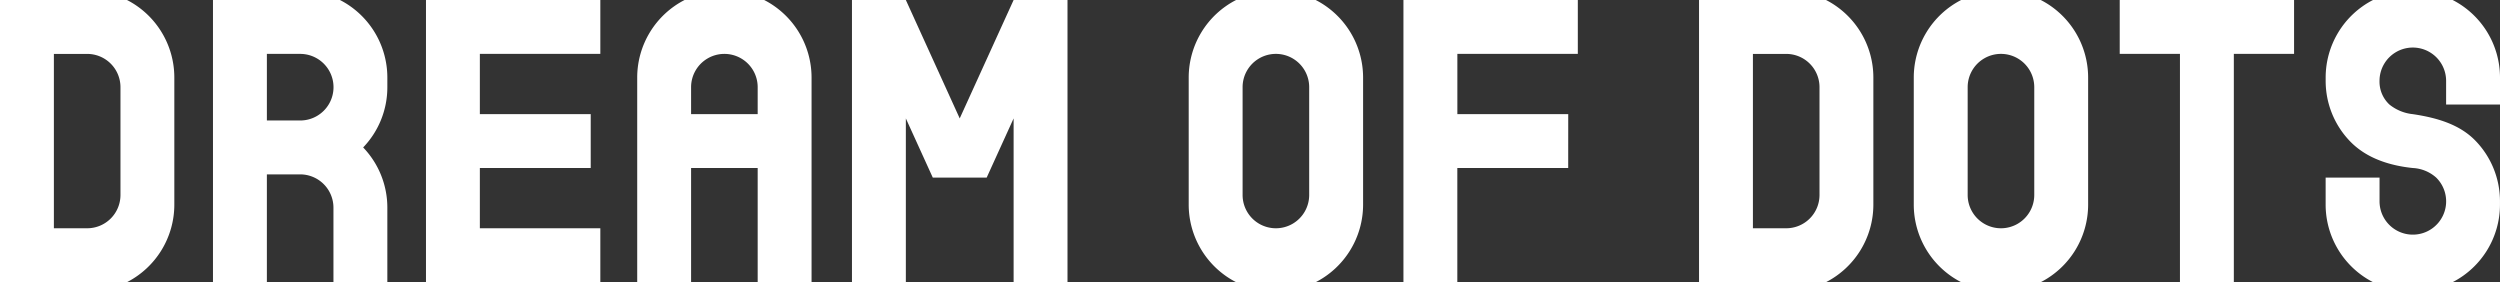 <svg xmlns="http://www.w3.org/2000/svg" xmlns:xlink="http://www.w3.org/1999/xlink" width="443" height="50" viewBox="0 0 443 50"><rect x="0" y="0" width="443" height="50" fill="#333333" stroke="none"/><defs><clipPath id="a"><rect width="443" height="50" fill="#fff"/></clipPath></defs><g clip-path="url(#a)"><path d="M95.037,26.126A15.394,15.394,0,0,0,99.322,15.45v-1.7A15.452,15.452,0,0,0,90.924,0h-22.5V50h9.55V30.9h5.916a5.9,5.9,0,0,1,5.881,5.9V50h9.55V36.8a15.4,15.4,0,0,0-4.285-10.674M83.874,9.551a5.9,5.9,0,0,1,.017,11.8H77.975V9.551Z" transform="translate(-30.684 0)" fill="#fff"/><path d="M22.5,0H0V50H22.5a15.449,15.449,0,0,0,8.391-13.749v-22.5A15.448,15.448,0,0,0,22.5,0m-1.152,34.55a5.9,5.9,0,0,1-5.9,5.9h-5.9V9.553h5.9a5.9,5.9,0,0,1,5.9,5.9Z" transform="translate(0 -0.001)" fill="#fff"/><path d="M227.214,0H213.107a15.451,15.451,0,0,0-8.393,13.749V50h9.547V29.775h11.8V50h9.547V13.75A15.451,15.451,0,0,0,227.214,0M214.261,20.226V15.451a5.9,5.9,0,1,1,11.8,0h0v4.775Z" transform="translate(-91.8 0)" fill="#fff"/><path d="M302.351,0,292.8,20.982,283.254,0h-9.548V50h9.548V20.982l4.774,10.491h9.548l4.774-10.491V50H311.9V0Z" transform="translate(-122.738 0)" fill="#fff"/><path d="M167.749,9.551V0H136.854V50h30.895V40.45H146.4V29.775h19.646V20.224H146.4V9.551Z" transform="translate(-61.37 0)" fill="#fff"/><path d="M568.341,0h-22.5V50h22.5a15.448,15.448,0,0,0,8.391-13.749v-22.5A15.448,15.448,0,0,0,568.341,0m-1.152,34.55a5.9,5.9,0,0,1-5.9,5.9h-5.9V9.553h5.9a5.9,5.9,0,0,1,5.9,5.9Z" transform="translate(-244.772 -0.001)" fill="#fff"/><path d="M480.082,20.225H460.435V9.551h21.346V0h-30.9V50h9.548V29.775h19.647Z" transform="translate(-202.191 0)" fill="#fff"/><path d="M637.331,0h-14.1a15.451,15.451,0,0,0-8.4,13.751v22.5A15.45,15.45,0,0,0,623.228,50h14.107a15.45,15.45,0,0,0,8.393-13.749v-22.5A15.45,15.45,0,0,0,637.331,0m-1.149,34.55a5.9,5.9,0,1,1-11.8,0v-19.1a5.9,5.9,0,0,1,11.8,0Z" transform="translate(-275.711 -0.001)" fill="#fff"/><path d="M404.391,0h-14.1a15.451,15.451,0,0,0-8.4,13.751v22.5A15.45,15.45,0,0,0,390.288,50H404.4a15.451,15.451,0,0,0,8.393-13.749v-22.5A15.45,15.45,0,0,0,404.391,0m-1.15,34.55a5.9,5.9,0,1,1-11.8,0v-19.1a5.9,5.9,0,0,1,11.8,0Z" transform="translate(-171.253 -0.001)" fill="#fff"/><path d="M768.495,18.528v-4.2a5.9,5.9,0,1,0-11.8,0,5.526,5.526,0,0,0,1.759,4.2,7.885,7.885,0,0,0,4.14,1.7c4.342.65,8.354,1.832,11.164,4.775a15.4,15.4,0,0,1,4.282,10.675v.575A15.451,15.451,0,0,1,769.647,50h-14.1a15.45,15.45,0,0,1-8.4-13.751V31.474H756.7v4.2a5.9,5.9,0,1,0,10.038-4.2,6.706,6.706,0,0,0-4.139-1.7c-4.338-.453-8.355-1.832-11.165-4.774a15.393,15.393,0,0,1-4.283-10.675v-.575A15.45,15.45,0,0,1,755.543,0h14.108a15.45,15.45,0,0,1,8.393,13.749v4.776Z" transform="translate(-335.044 -0.001)" fill="#fff"/><path d="M711.887,0H680.993v9.55h10.673V50h9.548V9.551h10.673Z" transform="translate(-305.378 -0.001)" fill="#fff"/></g></svg>